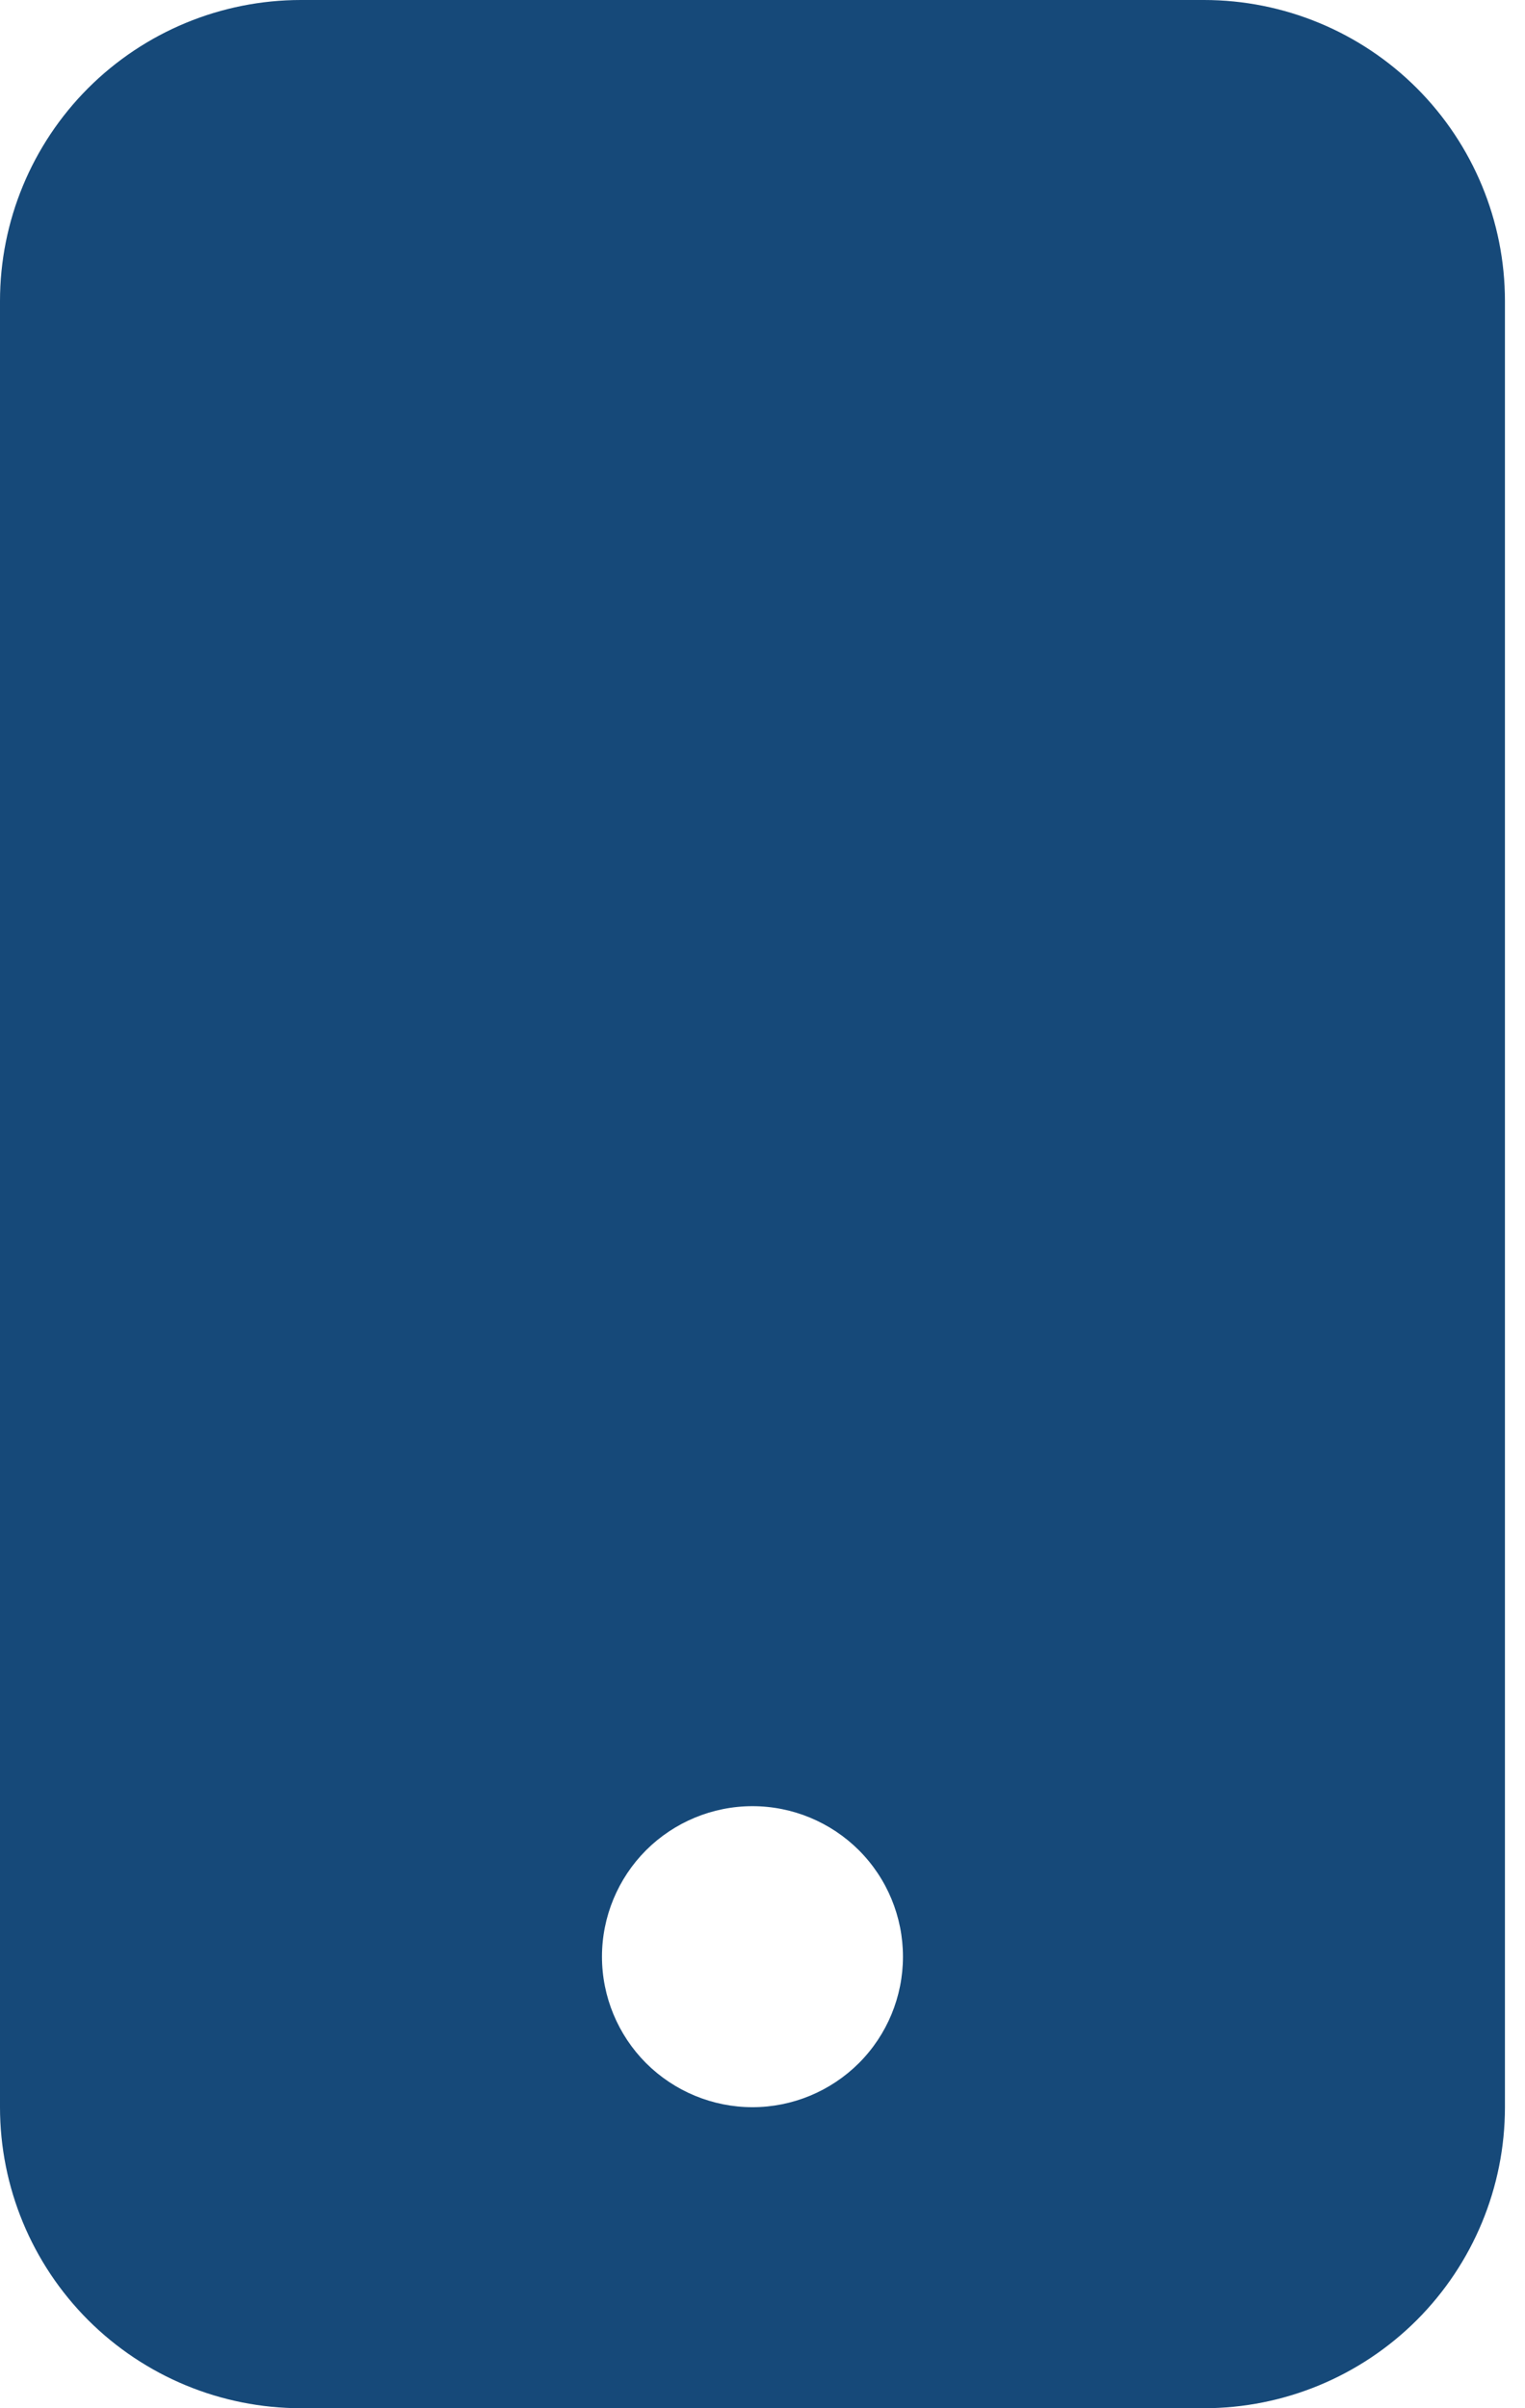 <svg width="19" height="30" viewBox="0 0 19 30" fill="none" xmlns="http://www.w3.org/2000/svg">
<path d="M0 3.75C0 2.755 0.395 1.802 1.098 1.098C1.802 0.395 2.755 0 3.75 0L15 0C15.995 0 16.948 0.395 17.652 1.098C18.355 1.802 18.75 2.755 18.75 3.75V26.25C18.75 27.245 18.355 28.198 17.652 28.902C16.948 29.605 15.995 30 15 30H3.75C2.755 30 1.802 29.605 1.098 28.902C0.395 28.198 0 27.245 0 26.25V3.75ZM11.25 24.375C11.25 23.878 11.053 23.401 10.701 23.049C10.349 22.698 9.872 22.5 9.375 22.5C8.878 22.5 8.401 22.698 8.049 23.049C7.698 23.401 7.5 23.878 7.5 24.375C7.5 24.872 7.698 25.349 8.049 25.701C8.401 26.052 8.878 26.25 9.375 26.25C9.872 26.25 10.349 26.052 10.701 25.701C11.053 25.349 11.25 24.872 11.25 24.375Z" fill="#164979"/>
</svg>
